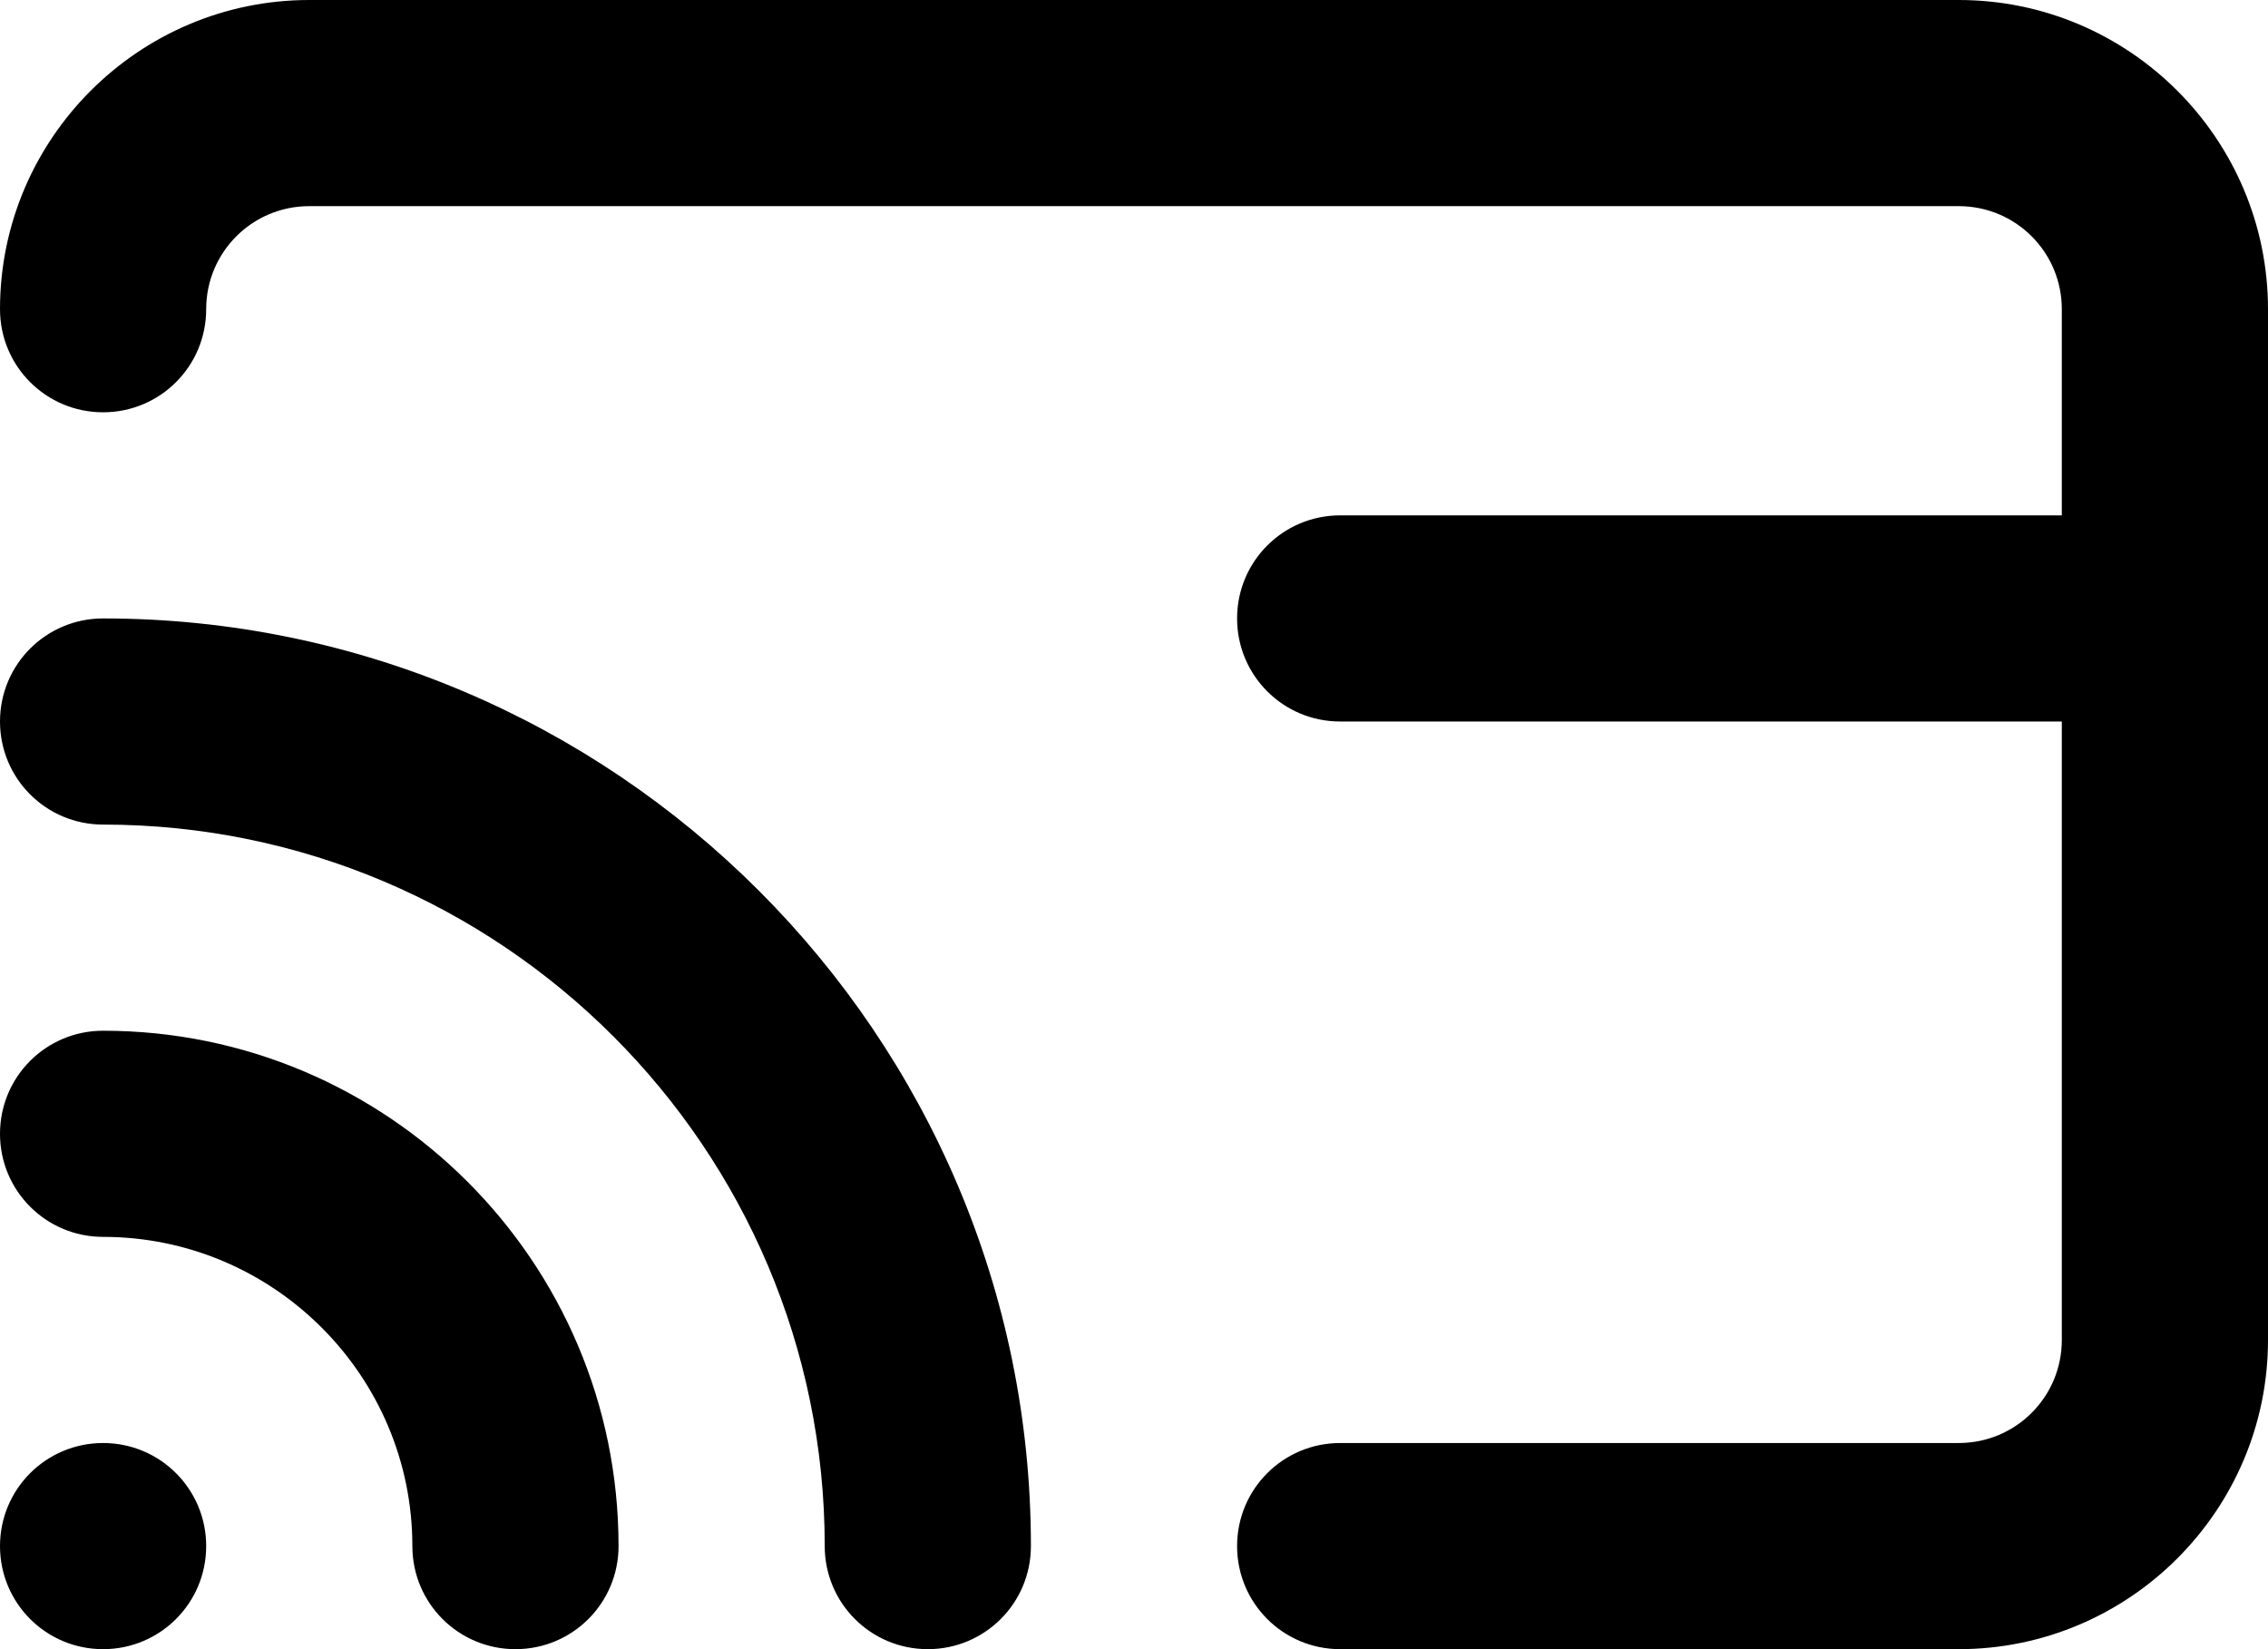 <?xml version="1.0" encoding="UTF-8"?>
<!-- Generator: Adobe Illustrator 28.0.0, SVG Export Plug-In . SVG Version: 6.00 Build 0)  -->
<svg xmlns="http://www.w3.org/2000/svg" xmlns:xlink="http://www.w3.org/1999/xlink" version="1.1" id="Layer_1" x="0px" y="0px" viewBox="0 0 330 240" style="enable-background:new 0 0 330 240;" xml:space="preserve">
<g>
	<path d="M330,45v150c0,24.8-20.2,45-45,45h-90c-8.3,0-15-6.7-15-15s6.7-15,15-15h90c8.3,0,15-6.7,15-15v-90H195   c-8.3,0-15-6.7-15-15s6.7-15,15-15h105V45c0-8.3-6.7-15-15-15H45c-8.3,0-15,6.7-15,15c0,8.3-6.7,15-15,15S0,53.3,0,45   C0,20.2,20.2,0,45,0h240C309.8,0,330,20.2,330,45z M15,210c-8.3,0-15,6.7-15,15s6.7,15,15,15s15-6.7,15-15S23.3,210,15,210z    M15,150c-8.3,0-15,6.7-15,15s6.7,15,15,15c24.8,0,45,20.2,45,45c0,8.3,6.7,15,15,15s15-6.7,15-15C90,183.6,56.4,150,15,150z    M15,90c-8.3,0-15,6.7-15,15s6.7,15,15,15c57.9,0,105,47.1,105,105c0,8.3,6.7,15,15,15s15-6.7,15-15C150,150.6,89.4,90,15,90z"></path>
</g>
</svg>
